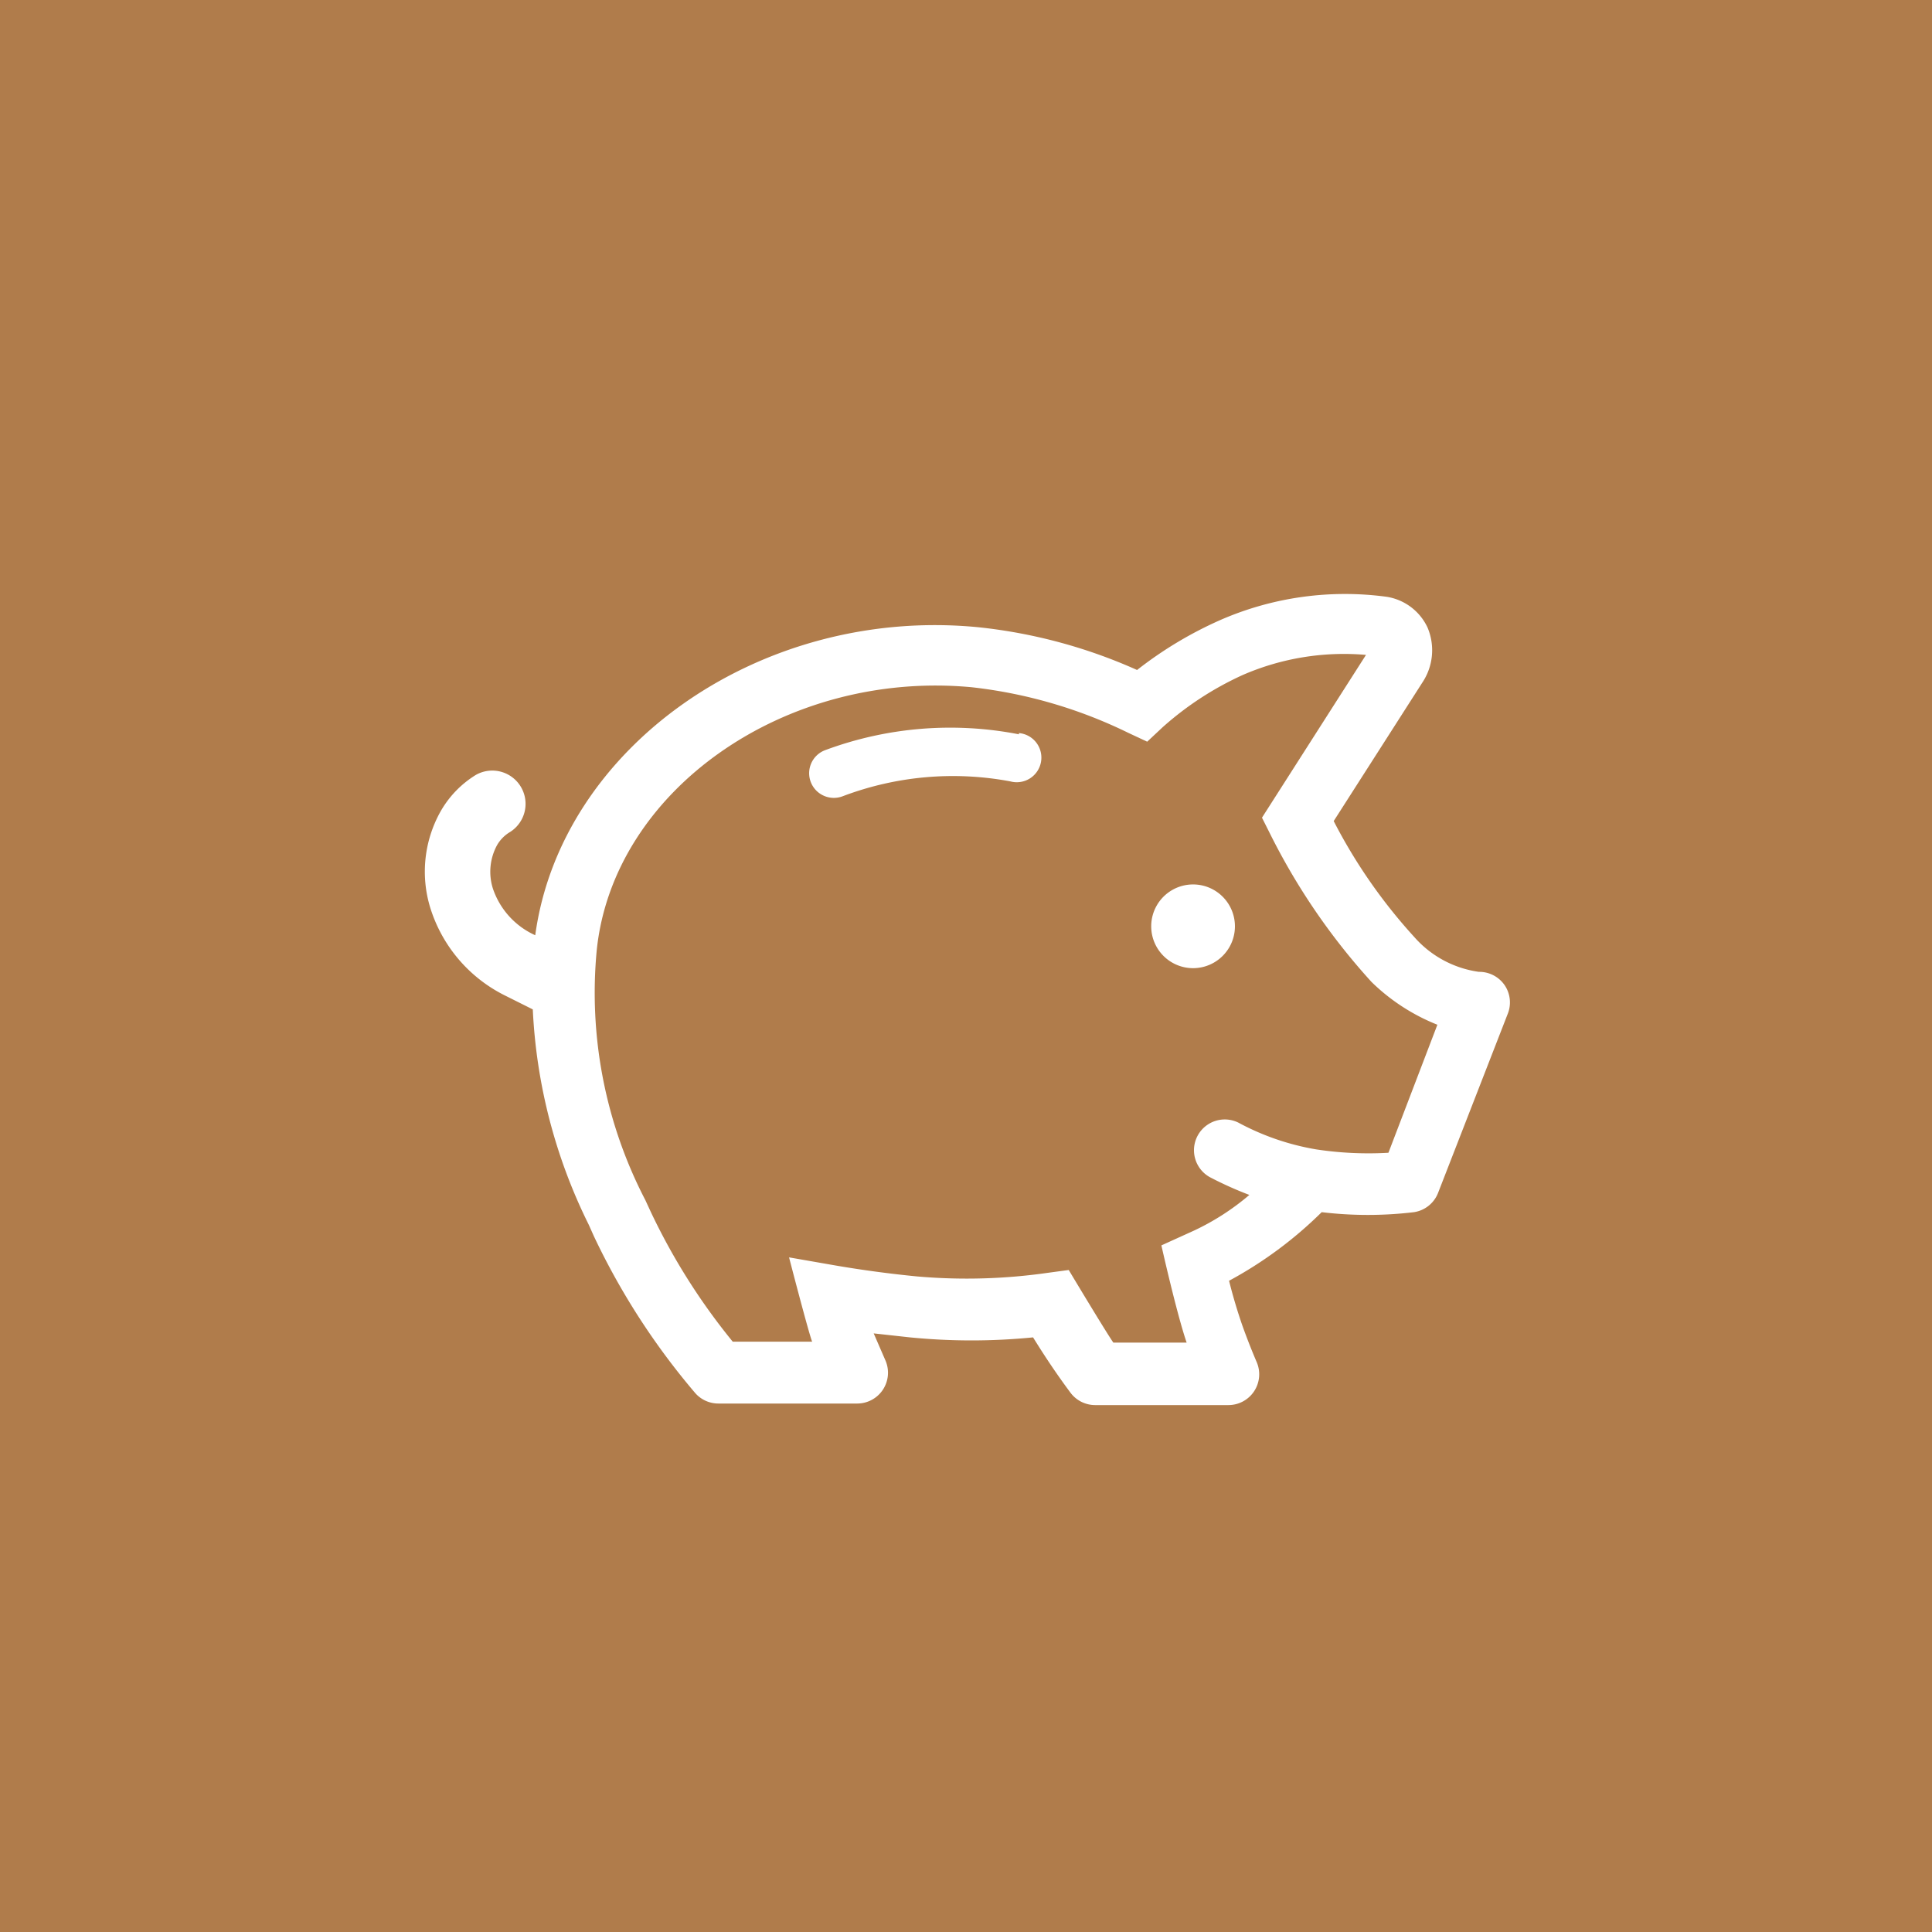<svg xmlns="http://www.w3.org/2000/svg" width="75" height="75" fill="none"><path fill="#B07C4B" d="M0 0h75v75H0z"/><g fill="#fff" clip-path="url(#a)"><path d="M39.554 28.506a13.915 13.915 0 0 0-7.537.621.956.956 0 0 0-.027 1.768.957.957 0 0 0 .732.012 12.076 12.076 0 0 1 6.498-.574.956.956 0 1 0 .334-1.875v.048zm6.761 9.078a1.624 1.624 0 1 0 0-3.25 1.624 1.624 0 0 0 0 3.25z"/><path d="M58.415 38.252a1.194 1.194 0 0 0-1.004-.525 4.085 4.085 0 0 1-2.496-1.338 20.728 20.728 0 0 1-3.141-4.515l3.44-5.375a2.259 2.259 0 0 0 .203-2.138 2.113 2.113 0 0 0-1.589-1.194 12.087 12.087 0 0 0-6.438.895 15.195 15.195 0 0 0-3.249 1.947 20.234 20.234 0 0 0-6.163-1.66c-8.469-.824-16.209 4.67-17.2 11.957a3.058 3.058 0 0 1-1.649-1.828 2.163 2.163 0 0 1 .168-1.672c.123-.213.3-.39.513-.514a1.292 1.292 0 0 0-1.337-2.21 3.954 3.954 0 0 0-1.386 1.446 4.778 4.778 0 0 0-.394 3.679 5.685 5.685 0 0 0 2.89 3.428l1.1.55a21 21 0 0 0 2.173 8.36l.203.454a27.472 27.472 0 0 0 3.93 6.08 1.194 1.194 0 0 0 .896.406h5.399a1.196 1.196 0 0 0 1.099-1.648l-.466-1.075 1.41.155c1.588.157 3.188.157 4.777 0 .442.717.92 1.433 1.445 2.138a1.196 1.196 0 0 0 .956.49h5.184a1.195 1.195 0 0 0 1.099-1.66 25.104 25.104 0 0 1-.562-1.434 20.498 20.498 0 0 1-.514-1.732 15.747 15.747 0 0 0 3.596-2.663c1.19.143 2.393.143 3.583 0a1.194 1.194 0 0 0 .932-.741l2.7-6.94a1.193 1.193 0 0 0-.108-1.123zM53.9 44.75c-.938.054-1.879.01-2.807-.131a9.795 9.795 0 0 1-3.022-1.04 1.195 1.195 0 0 0-1.111 2.115c.5.262 1.014.493 1.54.693a9.555 9.555 0 0 1-2.15 1.385l-1.265.574s.585 2.615.98 3.774H43.22c-.286-.406-1.732-2.819-1.732-2.819l-.8.108a22.13 22.13 0 0 1-5.076.143 44.197 44.197 0 0 1-3.13-.418l-1.851-.323s.752 2.903.896 3.273h-3.082a24.571 24.571 0 0 1-3.177-5.029l-.215-.465a17.462 17.462 0 0 1-1.887-9.711c.645-6.2 7.31-10.881 14.56-10.2 2.109.236 4.162.834 6.068 1.767l.74.346.598-.56A12.293 12.293 0 0 1 48.25 26.2a9.854 9.854 0 0 1 4.778-.777l-4.038 6.319.3.597a25.27 25.27 0 0 0 3.953 5.781 7.752 7.752 0 0 0 2.556 1.66l-1.9 4.97z"/></g><defs><clipPath id="a"><path fill="#fff" d="M16 16h43v43H16z"/></clipPath></defs></svg>
